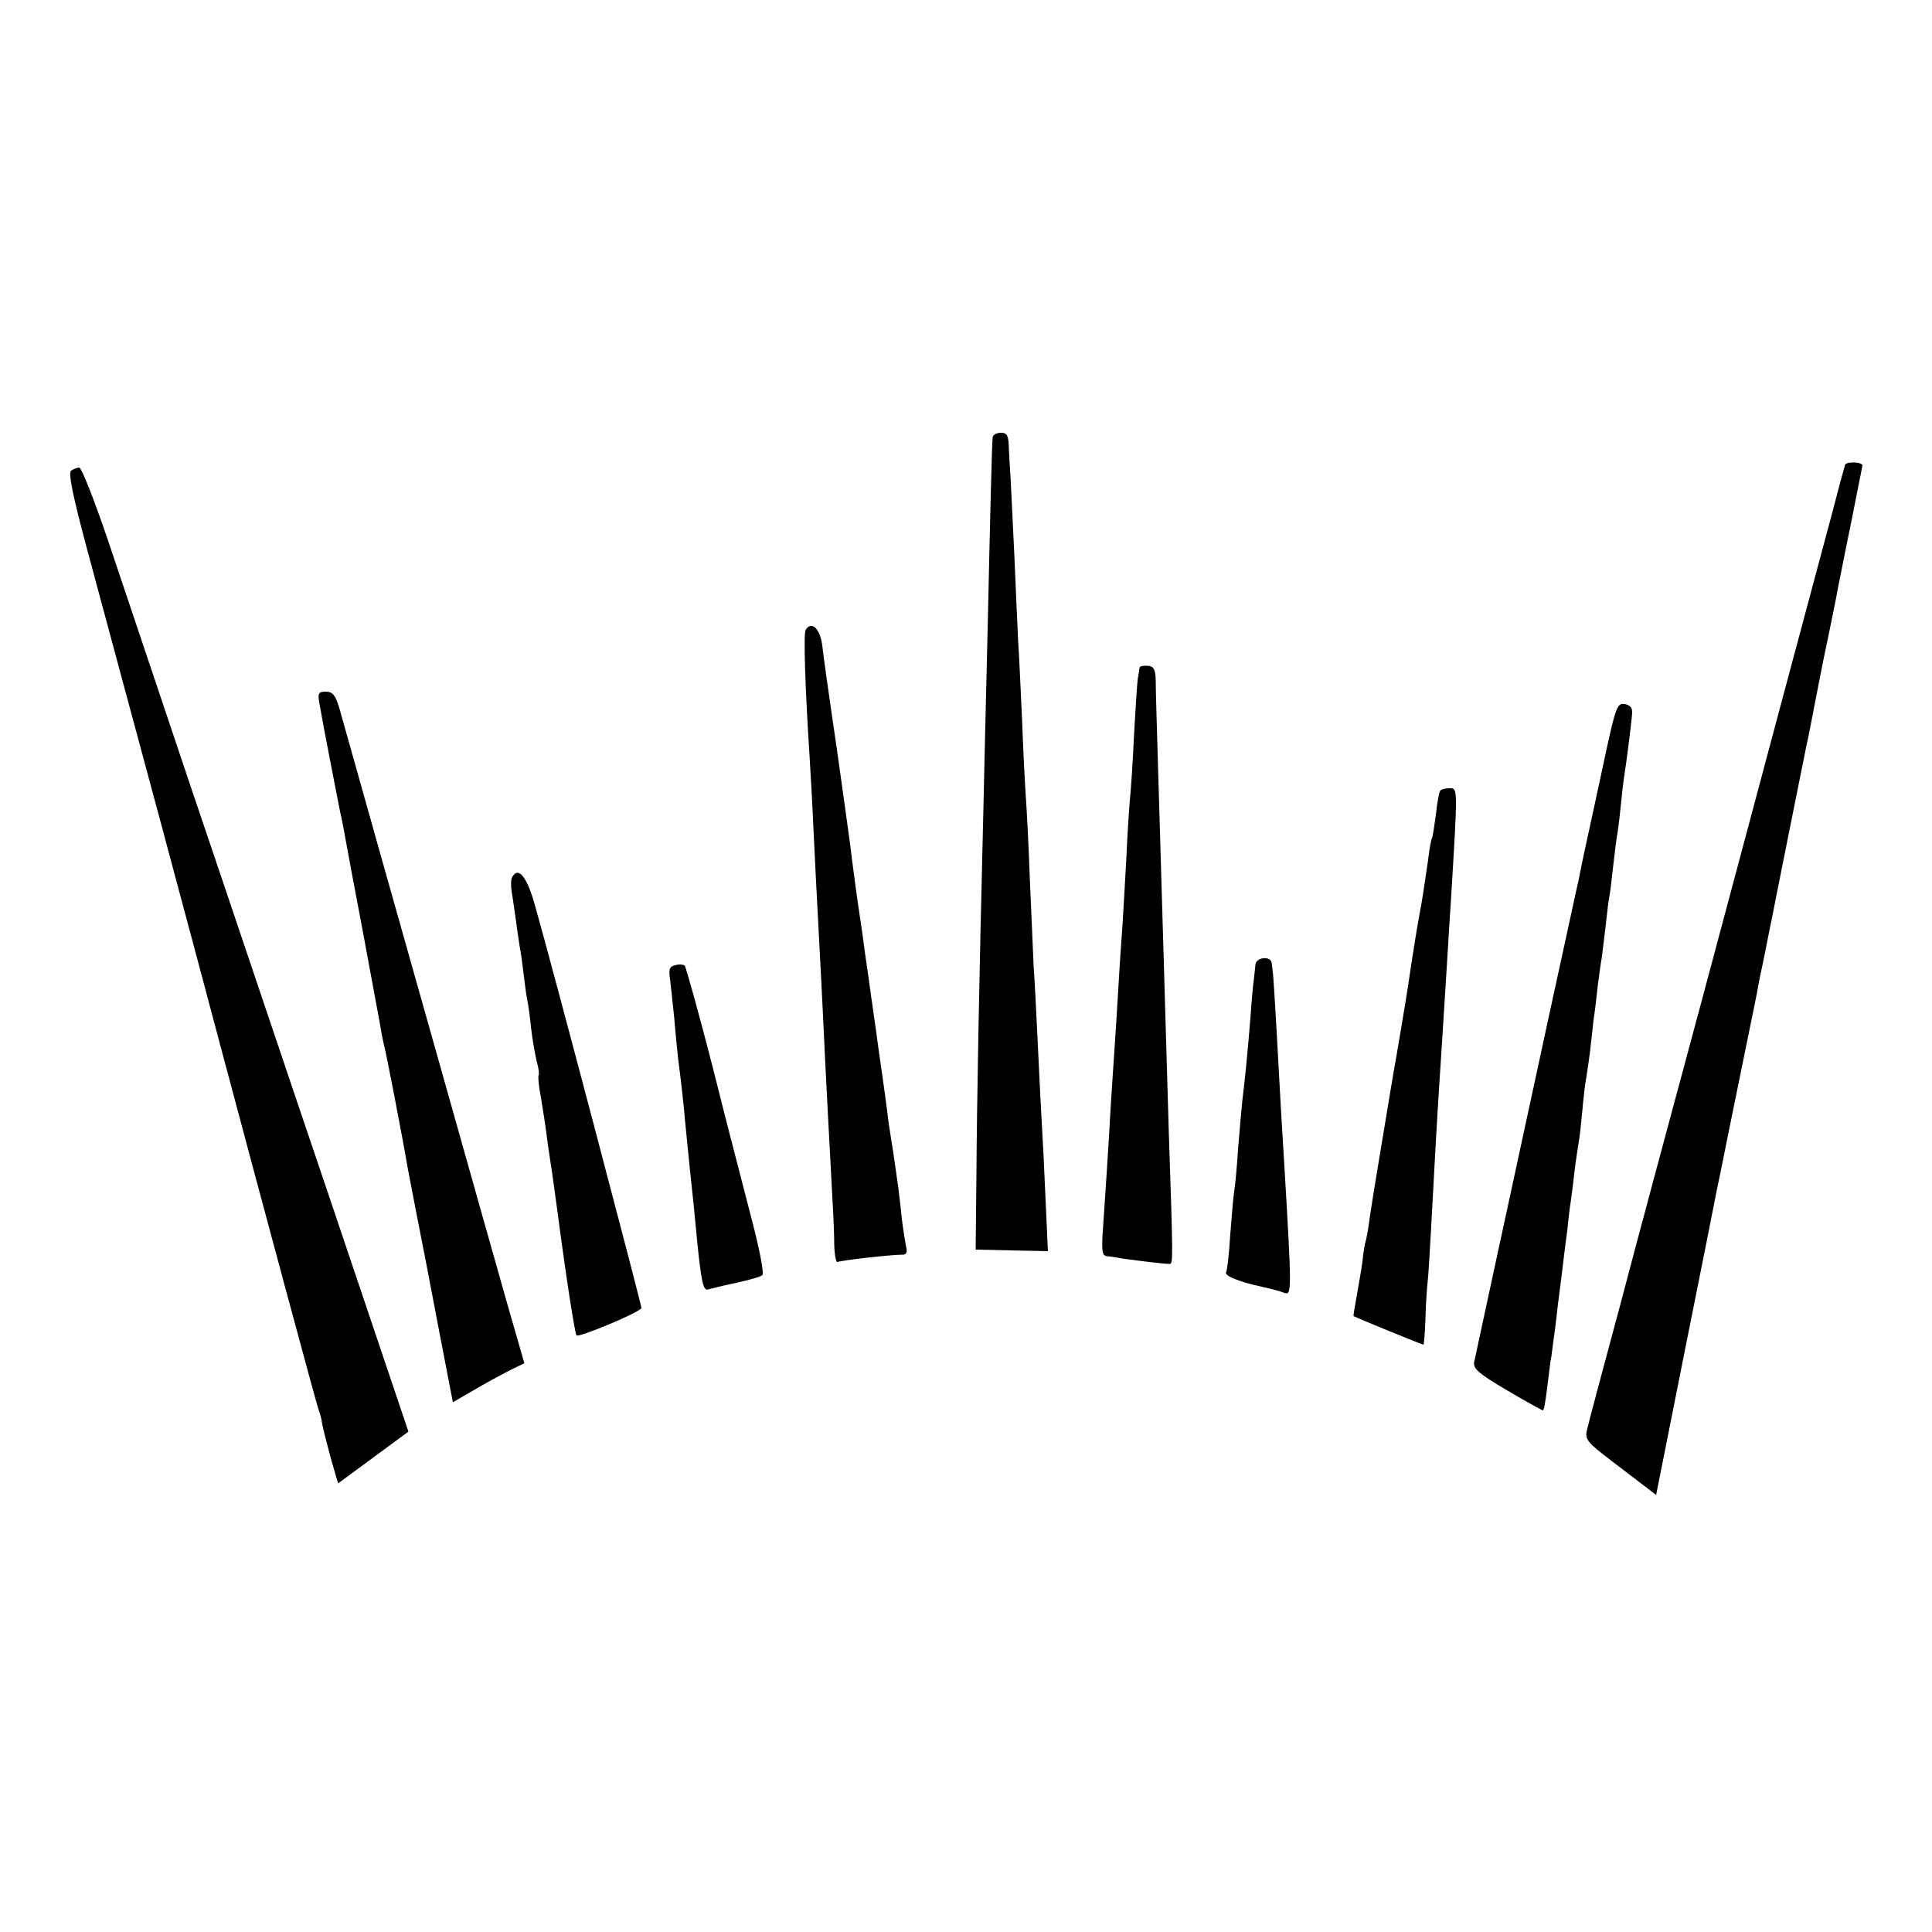 <?xml version="1.0" standalone="no"?>
<!DOCTYPE svg PUBLIC "-//W3C//DTD SVG 20010904//EN"
 "http://www.w3.org/TR/2001/REC-SVG-20010904/DTD/svg10.dtd">
<svg version="1.0" xmlns="http://www.w3.org/2000/svg"
 width="500pt" height="500pt" viewBox="0 0 500 500"
 preserveAspectRatio="xMidYMid meet">
<g transform="translate(0,500) scale(0.1,-0.1)"
fill="#000000" stroke="none">
<path d="M2569 3868 c-2 -20 -6 -175 -13 -498 -4 -162 -9 -371 -11 -465 -11
-440 -17 -767 -18 -944 l-2 -195 93 -2 94 -2 -6 131 c-3 73 -8 173 -11 222 -3
50 -7 140 -10 200 -3 61 -7 144 -10 185 -2 41 -6 145 -10 230 -3 85 -8 178
-10 205 -2 28 -7 120 -10 205 -4 85 -8 175 -10 200 -1 25 -6 126 -10 225 -5
99 -9 191 -10 205 -1 14 -3 44 -4 68 -1 35 -4 42 -21 42 -11 0 -21 -6 -21 -12z"/>
<path d="M4775 3797 c-2 -7 -16 -57 -30 -112 -31 -115 -31 -116 -131 -489 -41
-155 -136 -508 -210 -786 -75 -278 -171 -635 -213 -795 -43 -159 -81 -302 -84
-316 -6 -24 1 -32 64 -80 39 -30 81 -62 93 -71 l22 -17 77 387 c43 213 79 396
81 407 3 11 25 124 51 250 26 127 49 241 52 255 2 14 11 59 20 100 8 41 16 82
18 90 18 93 88 440 91 455 3 11 11 54 19 95 8 41 23 120 35 175 11 55 23 111
25 125 3 14 18 92 35 174 16 82 30 150 30 151 0 10 -42 11 -45 2z"/>
<path d="M184 3782 c-8 -5 5 -68 41 -202 29 -107 114 -424 190 -705 75 -280
145 -541 155 -580 112 -420 252 -940 255 -945 2 -4 7 -20 9 -36 3 -16 14 -57
23 -91 l18 -62 91 67 91 67 -204 605 c-113 333 -273 810 -358 1060 -84 250
-181 539 -216 643 -35 103 -68 187 -74 187 -5 0 -15 -4 -21 -8z"/>
<path d="M2085 3370 c-6 -10 -1 -154 10 -325 2 -33 7 -116 10 -185 3 -69 8
-159 10 -200 2 -41 7 -127 10 -190 3 -63 8 -155 10 -205 4 -80 8 -159 20 -380
2 -33 4 -82 4 -108 1 -27 5 -46 9 -43 7 4 136 19 170 19 7 0 10 7 8 16 -2 9
-8 43 -12 76 -3 33 -8 69 -9 80 -7 51 -16 112 -20 135 -2 14 -7 43 -9 65 -3
22 -12 90 -21 150 -8 61 -18 128 -21 150 -3 22 -7 51 -9 65 -2 14 -7 45 -10
70 -3 25 -8 56 -10 70 -8 53 -15 107 -20 145 -2 22 -20 150 -39 285 -20 135
-37 256 -38 270 -6 44 -28 64 -43 40z"/>
<path d="M2949 3272 c0 -4 -2 -15 -4 -26 -2 -10 -6 -75 -10 -145 -3 -69 -8
-142 -10 -161 -2 -19 -7 -91 -10 -160 -4 -69 -8 -147 -10 -175 -2 -27 -7 -95
-10 -150 -3 -55 -8 -127 -10 -160 -2 -33 -7 -100 -10 -150 -7 -127 -14 -228
-20 -317 -5 -66 -3 -78 10 -79 8 -1 18 -2 23 -3 14 -4 132 -18 139 -17 9 1 9
8 -2 336 -4 127 -8 280 -10 340 -2 61 -6 214 -10 340 -12 412 -14 460 -14 495
-1 28 -5 36 -21 37 -11 1 -20 -1 -21 -5z"/>
<path d="M826 3183 c9 -53 45 -238 54 -283 6 -25 12 -59 15 -76 3 -17 23 -125
45 -240 21 -115 42 -225 45 -244 3 -19 8 -42 10 -50 4 -13 45 -224 60 -312 3
-15 14 -72 24 -125 11 -54 36 -184 56 -290 l37 -192 52 30 c28 17 69 39 92 51
l41 20 -48 167 c-26 91 -95 337 -154 546 -110 390 -256 907 -277 983 -10 33
-17 42 -35 42 -18 0 -21 -4 -17 -27z"/>
<path d="M4156 3053 c-15 -70 -36 -168 -47 -218 -11 -49 -21 -99 -23 -110 -3
-11 -34 -157 -71 -325 -74 -342 -108 -499 -160 -740 -20 -91 -37 -174 -40
-185 -3 -17 12 -30 85 -73 49 -29 91 -52 93 -52 3 0 7 26 11 58 4 31 8 68 11
82 2 14 6 48 10 75 3 28 10 86 16 130 5 44 12 98 15 120 2 22 6 56 9 75 3 19
7 55 10 80 3 25 8 56 10 70 3 14 7 52 10 85 3 33 7 71 10 84 2 14 7 45 10 70
3 25 7 62 9 81 3 19 8 59 11 89 4 30 8 61 10 70 1 9 6 45 10 81 4 36 8 72 10
80 2 8 6 44 10 80 4 36 9 74 11 84 2 11 6 44 9 75 3 31 7 65 9 76 4 24 18 131
20 160 1 13 -6 21 -20 23 -18 3 -23 -9 -48 -125z"/>
<path d="M3727 2953 c-3 -5 -8 -32 -11 -62 -4 -29 -8 -56 -10 -60 -2 -3 -7
-28 -10 -56 -9 -61 -16 -110 -22 -139 -4 -20 -19 -112 -29 -181 -4 -29 -32
-195 -41 -245 -18 -109 -54 -323 -59 -360 -3 -25 -8 -52 -10 -60 -3 -8 -7 -33
-9 -55 -3 -22 -10 -62 -15 -90 -5 -27 -9 -51 -8 -51 4 -3 177 -74 181 -74 1 0
4 31 5 68 1 37 4 81 6 97 2 17 6 89 10 160 8 144 11 209 19 335 6 89 12 187
21 330 3 47 7 119 10 160 18 297 18 290 -4 290 -11 0 -22 -3 -24 -7z"/>
<path d="M1326 2731 c-4 -5 -4 -23 -2 -38 3 -15 7 -48 11 -73 3 -25 8 -56 10
-70 3 -14 7 -45 10 -70 3 -25 7 -56 10 -70 3 -14 7 -47 10 -75 3 -27 10 -64
14 -82 5 -17 7 -33 5 -36 -2 -2 0 -28 6 -58 5 -30 12 -74 15 -99 3 -25 8 -56
10 -70 4 -24 7 -48 19 -135 23 -175 44 -306 48 -311 7 -6 167 61 168 71 0 9
-231 886 -275 1040 -21 76 -43 103 -59 76z"/>
<path d="M3249 2503 c-1 -10 -3 -27 -4 -38 -2 -11 -6 -56 -9 -100 -7 -86 -14
-159 -21 -215 -2 -19 -7 -75 -11 -125 -3 -49 -8 -98 -10 -109 -2 -10 -6 -59
-10 -110 -3 -50 -8 -94 -11 -99 -5 -8 32 -24 92 -37 23 -5 50 -12 59 -16 19
-7 19 5 1 311 -6 93 -13 213 -21 365 -4 69 -8 134 -9 145 -1 11 -3 26 -4 33
-2 19 -41 15 -42 -5z"/>
<path d="M1747 2502 c-14 -3 -17 -11 -13 -35 2 -18 7 -63 11 -102 3 -38 8 -86
10 -105 8 -62 14 -114 19 -172 3 -32 8 -82 11 -110 10 -93 13 -122 19 -188 11
-108 16 -132 29 -127 7 2 39 10 72 17 33 7 64 16 68 20 5 4 -8 70 -28 146 -20
77 -66 254 -101 394 -36 140 -69 258 -72 261 -4 3 -15 4 -25 1z"/>
</g>
</svg>
